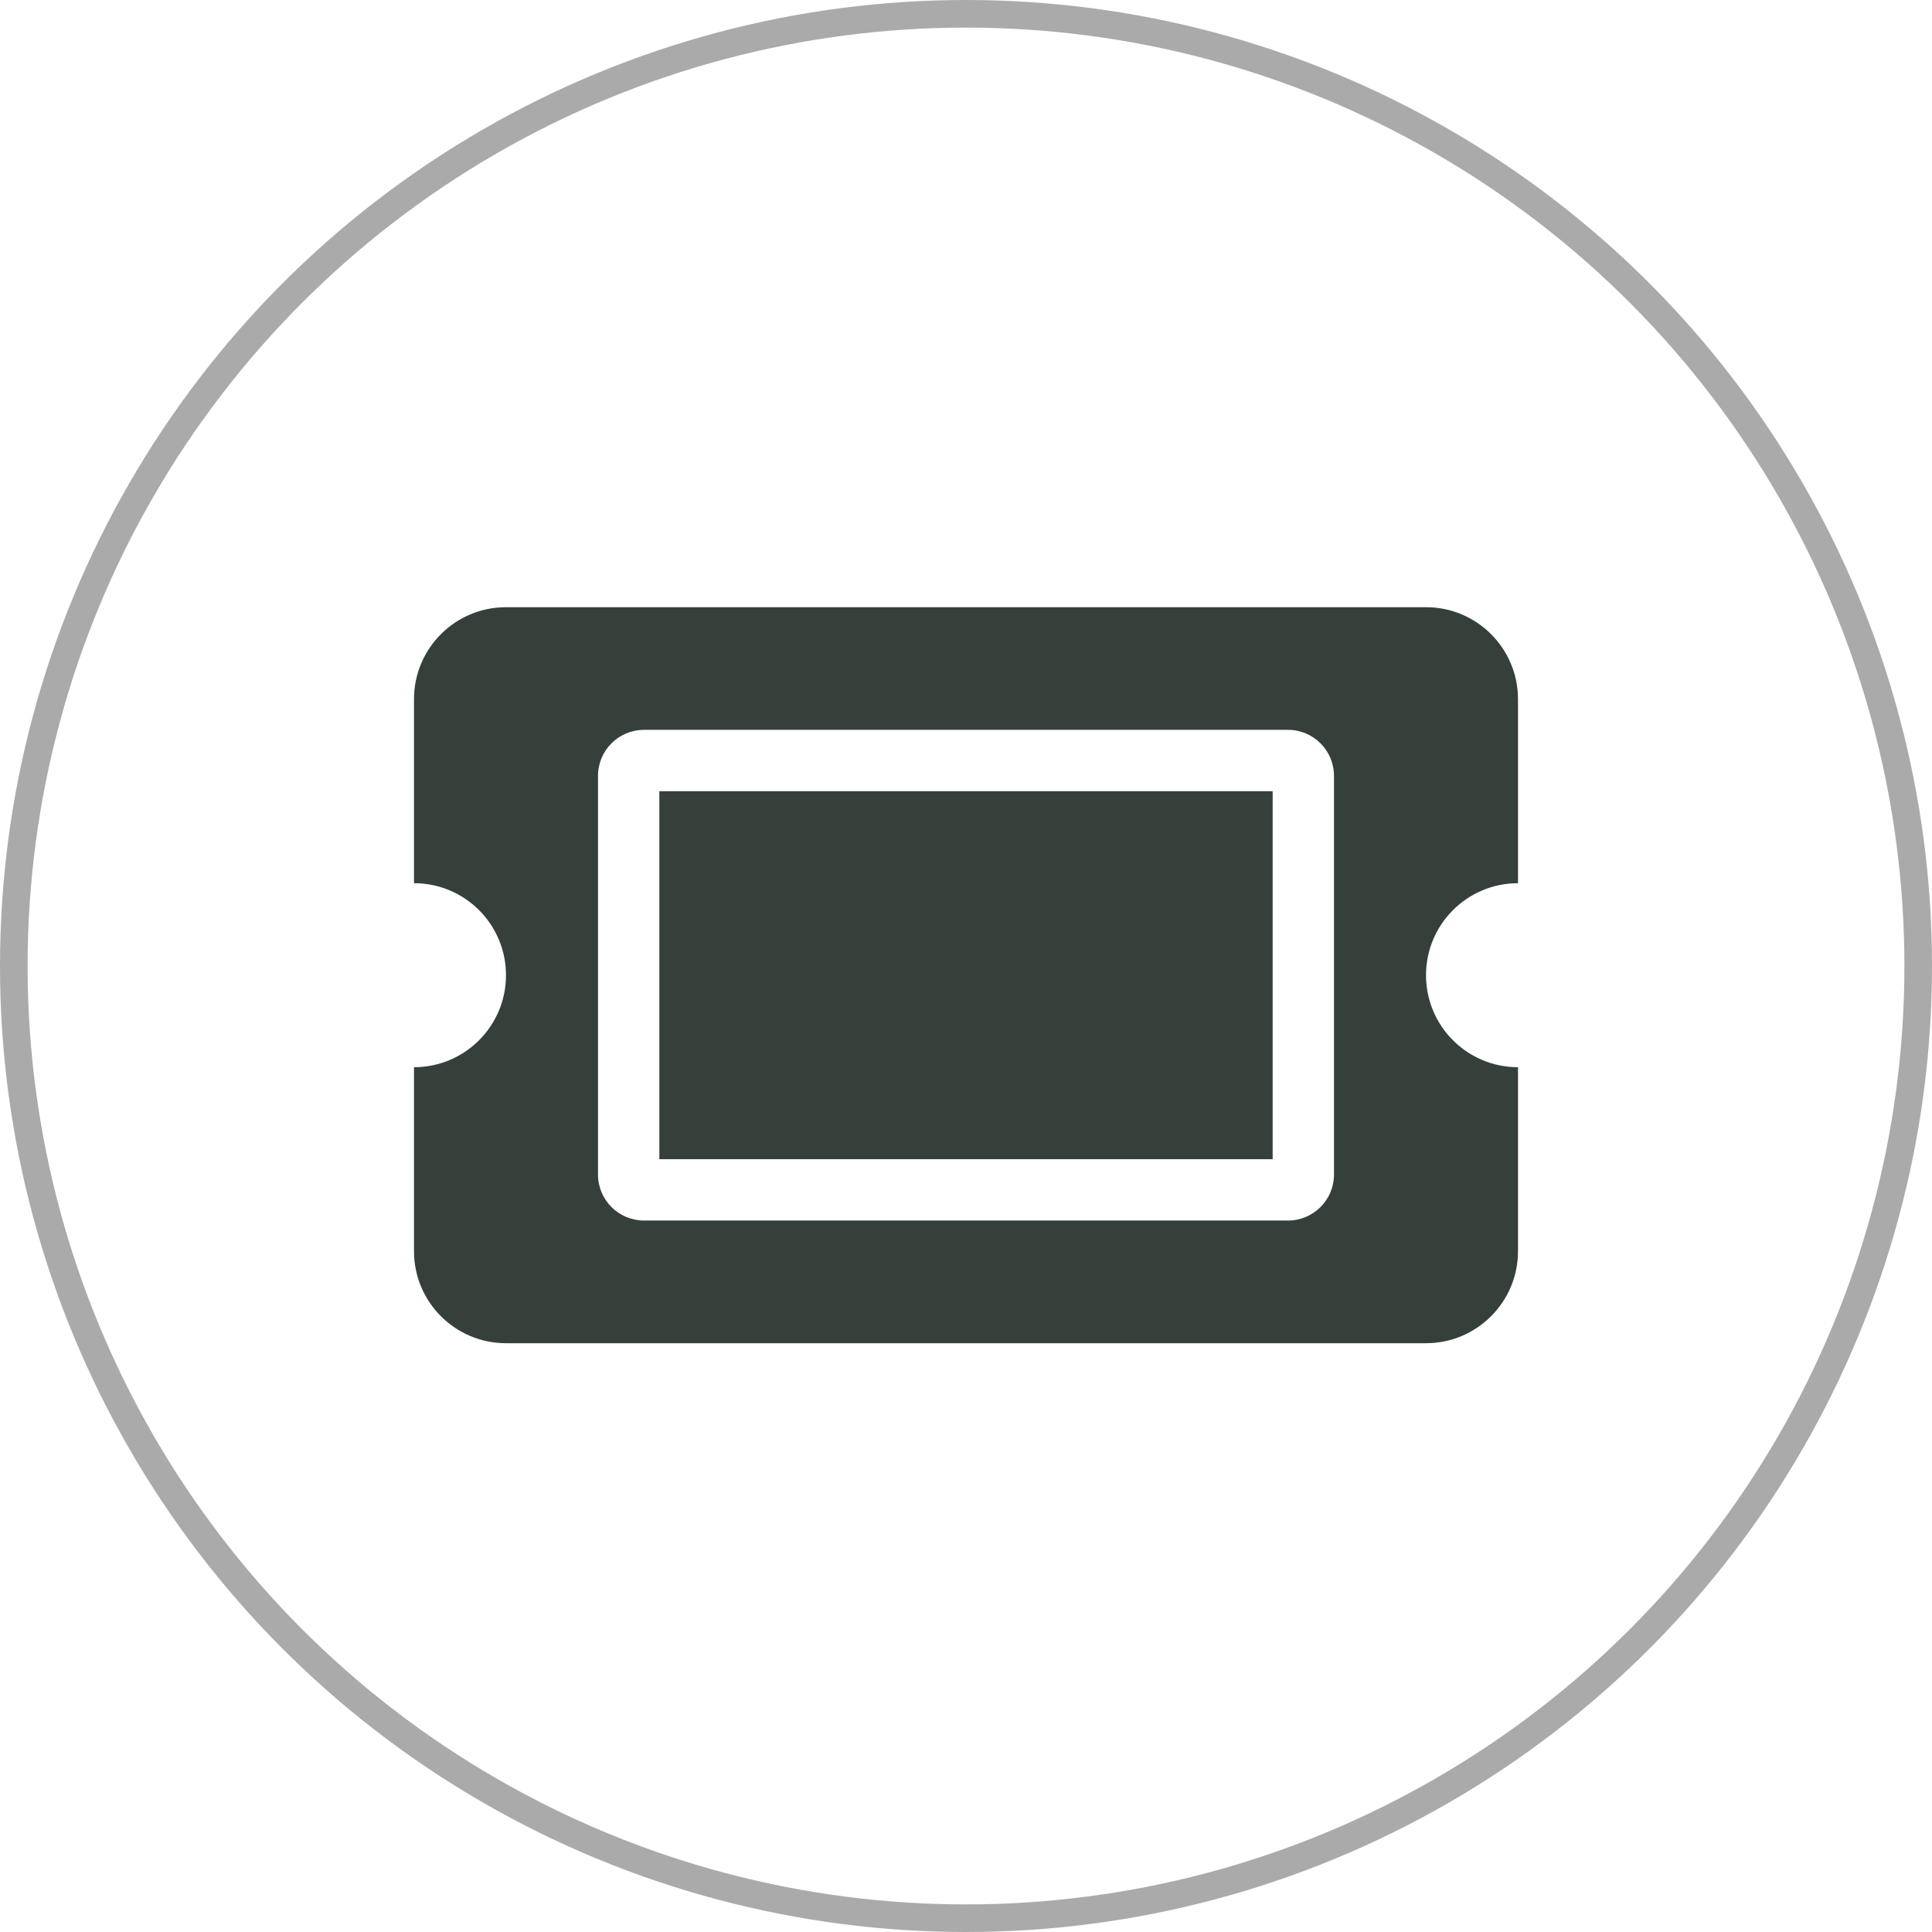 <svg width="70" height="70" viewBox="0 0 70 70" fill="none" xmlns="http://www.w3.org/2000/svg">
<path d="M23.889 28.667H46.111V42H23.889V28.667ZM51.667 35.333C51.667 37.174 53.159 38.667 55 38.667V45.333C55 47.174 53.508 48.667 51.667 48.667H18.333C16.492 48.667 15 47.174 15 45.333V38.667C16.841 38.667 18.333 37.174 18.333 35.333C18.333 33.492 16.841 32 15 32V25.333C15 23.492 16.492 22 18.333 22H51.667C53.508 22 55 23.492 55 25.333V32C53.159 32 51.667 33.492 51.667 35.333ZM48.333 28.111C48.333 27.191 47.587 26.444 46.667 26.444H23.333C22.413 26.444 21.667 27.191 21.667 28.111V42.556C21.667 43.476 22.413 44.222 23.333 44.222H46.667C47.587 44.222 48.333 43.476 48.333 42.556V28.111Z" fill="#36403A"/>
<circle cx="35" cy="35" r="34.5" stroke="#AAAAAA"/>
</svg>
